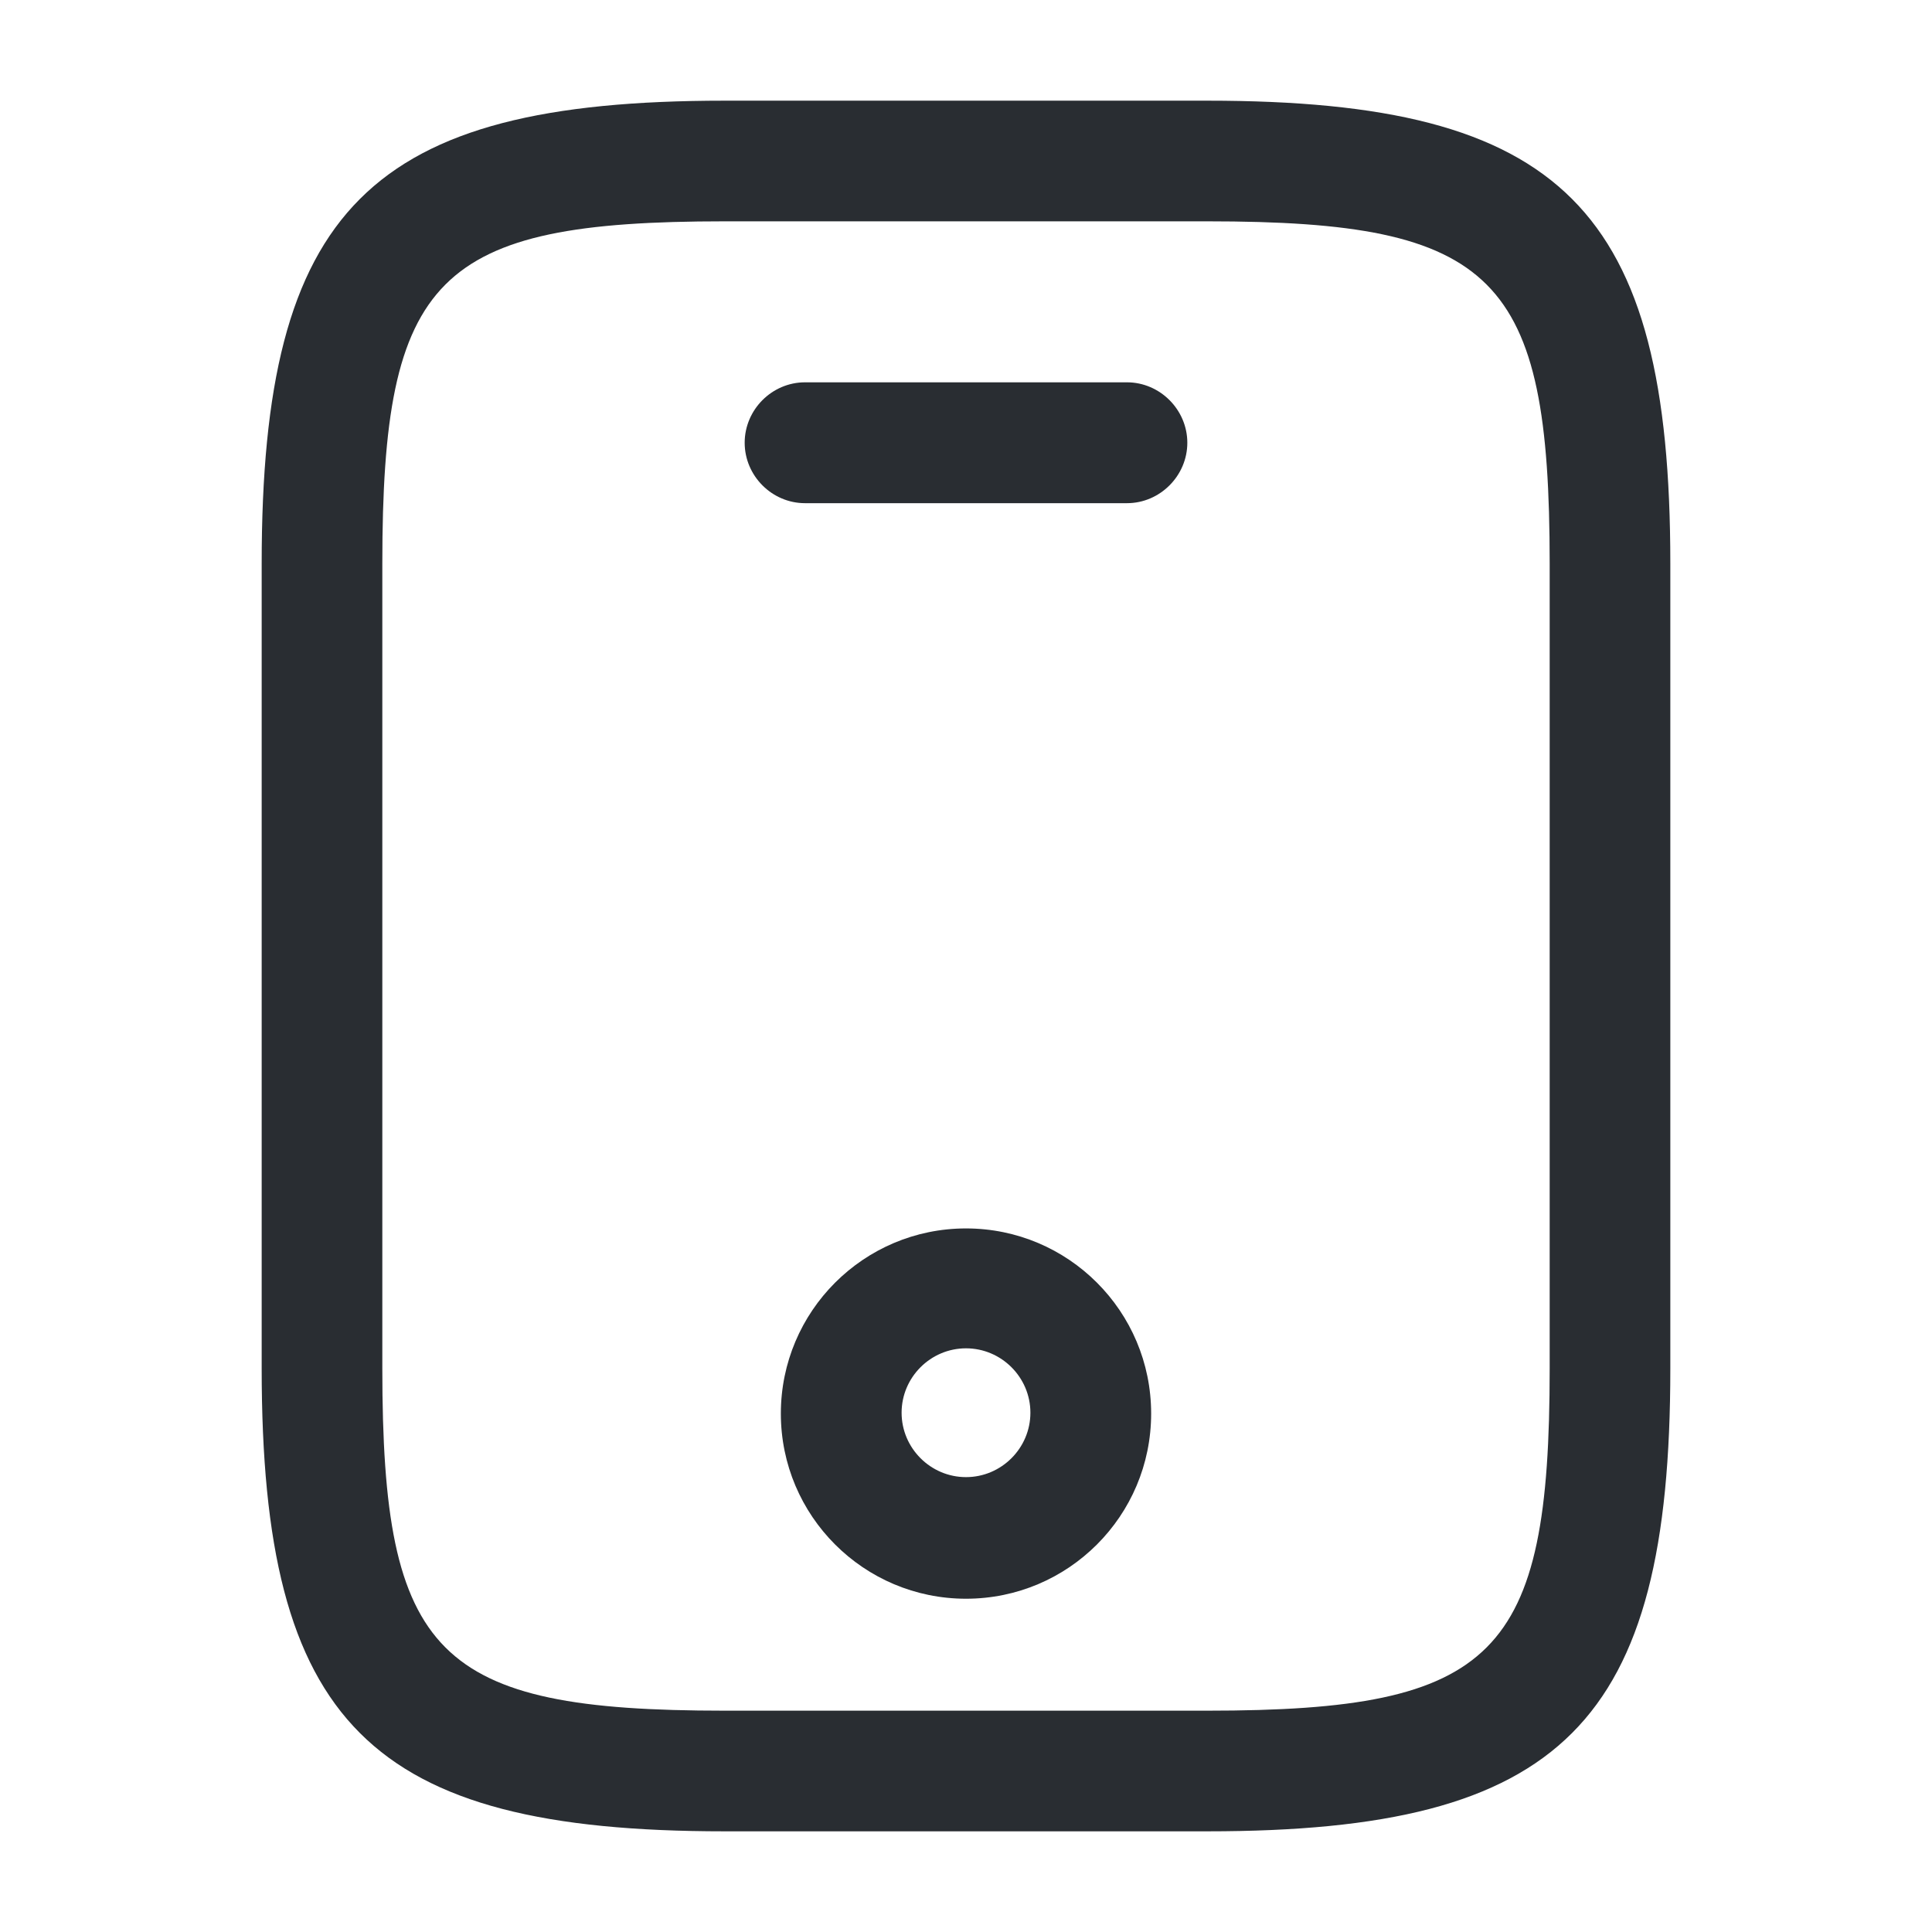 <svg xmlns="http://www.w3.org/2000/svg" width="18" height="18" viewBox="0 0 18 18" fill="none">
  <path d="M11.25 17.062H6.75C3.442 17.062 2.438 16.058 2.438 12.75V5.25C2.438 1.942 3.442 0.938 6.75 0.938H11.25C14.557 0.938 15.562 1.942 15.562 5.25V12.75C15.562 16.058 14.557 17.062 11.25 17.062ZM6.75 2.062C4.065 2.062 3.562 2.572 3.562 5.25V12.75C3.562 15.428 4.065 15.938 6.75 15.938H11.25C13.935 15.938 14.438 15.428 14.438 12.75V5.25C14.438 2.572 13.935 2.062 11.25 2.062H6.75Z" fill="#292D32"/>
  <path d="M10.5 4.688H7.5C7.192 4.688 6.938 4.433 6.938 4.125C6.938 3.817 7.192 3.562 7.5 3.562H10.5C10.807 3.562 11.062 3.817 11.062 4.125C11.062 4.433 10.807 4.688 10.5 4.688Z" fill="#292D32"/>
  <path d="M9 14.895C8.048 14.895 7.275 14.123 7.275 13.17C7.275 12.217 8.048 11.445 9 11.445C9.953 11.445 10.725 12.217 10.725 13.17C10.725 14.123 9.953 14.895 9 14.895ZM9 12.562C8.67 12.562 8.4 12.832 8.4 13.162C8.4 13.492 8.67 13.762 9 13.762C9.33 13.762 9.6 13.492 9.6 13.162C9.6 12.832 9.33 12.562 9 12.562Z" fill="#292D32"/>
</svg>